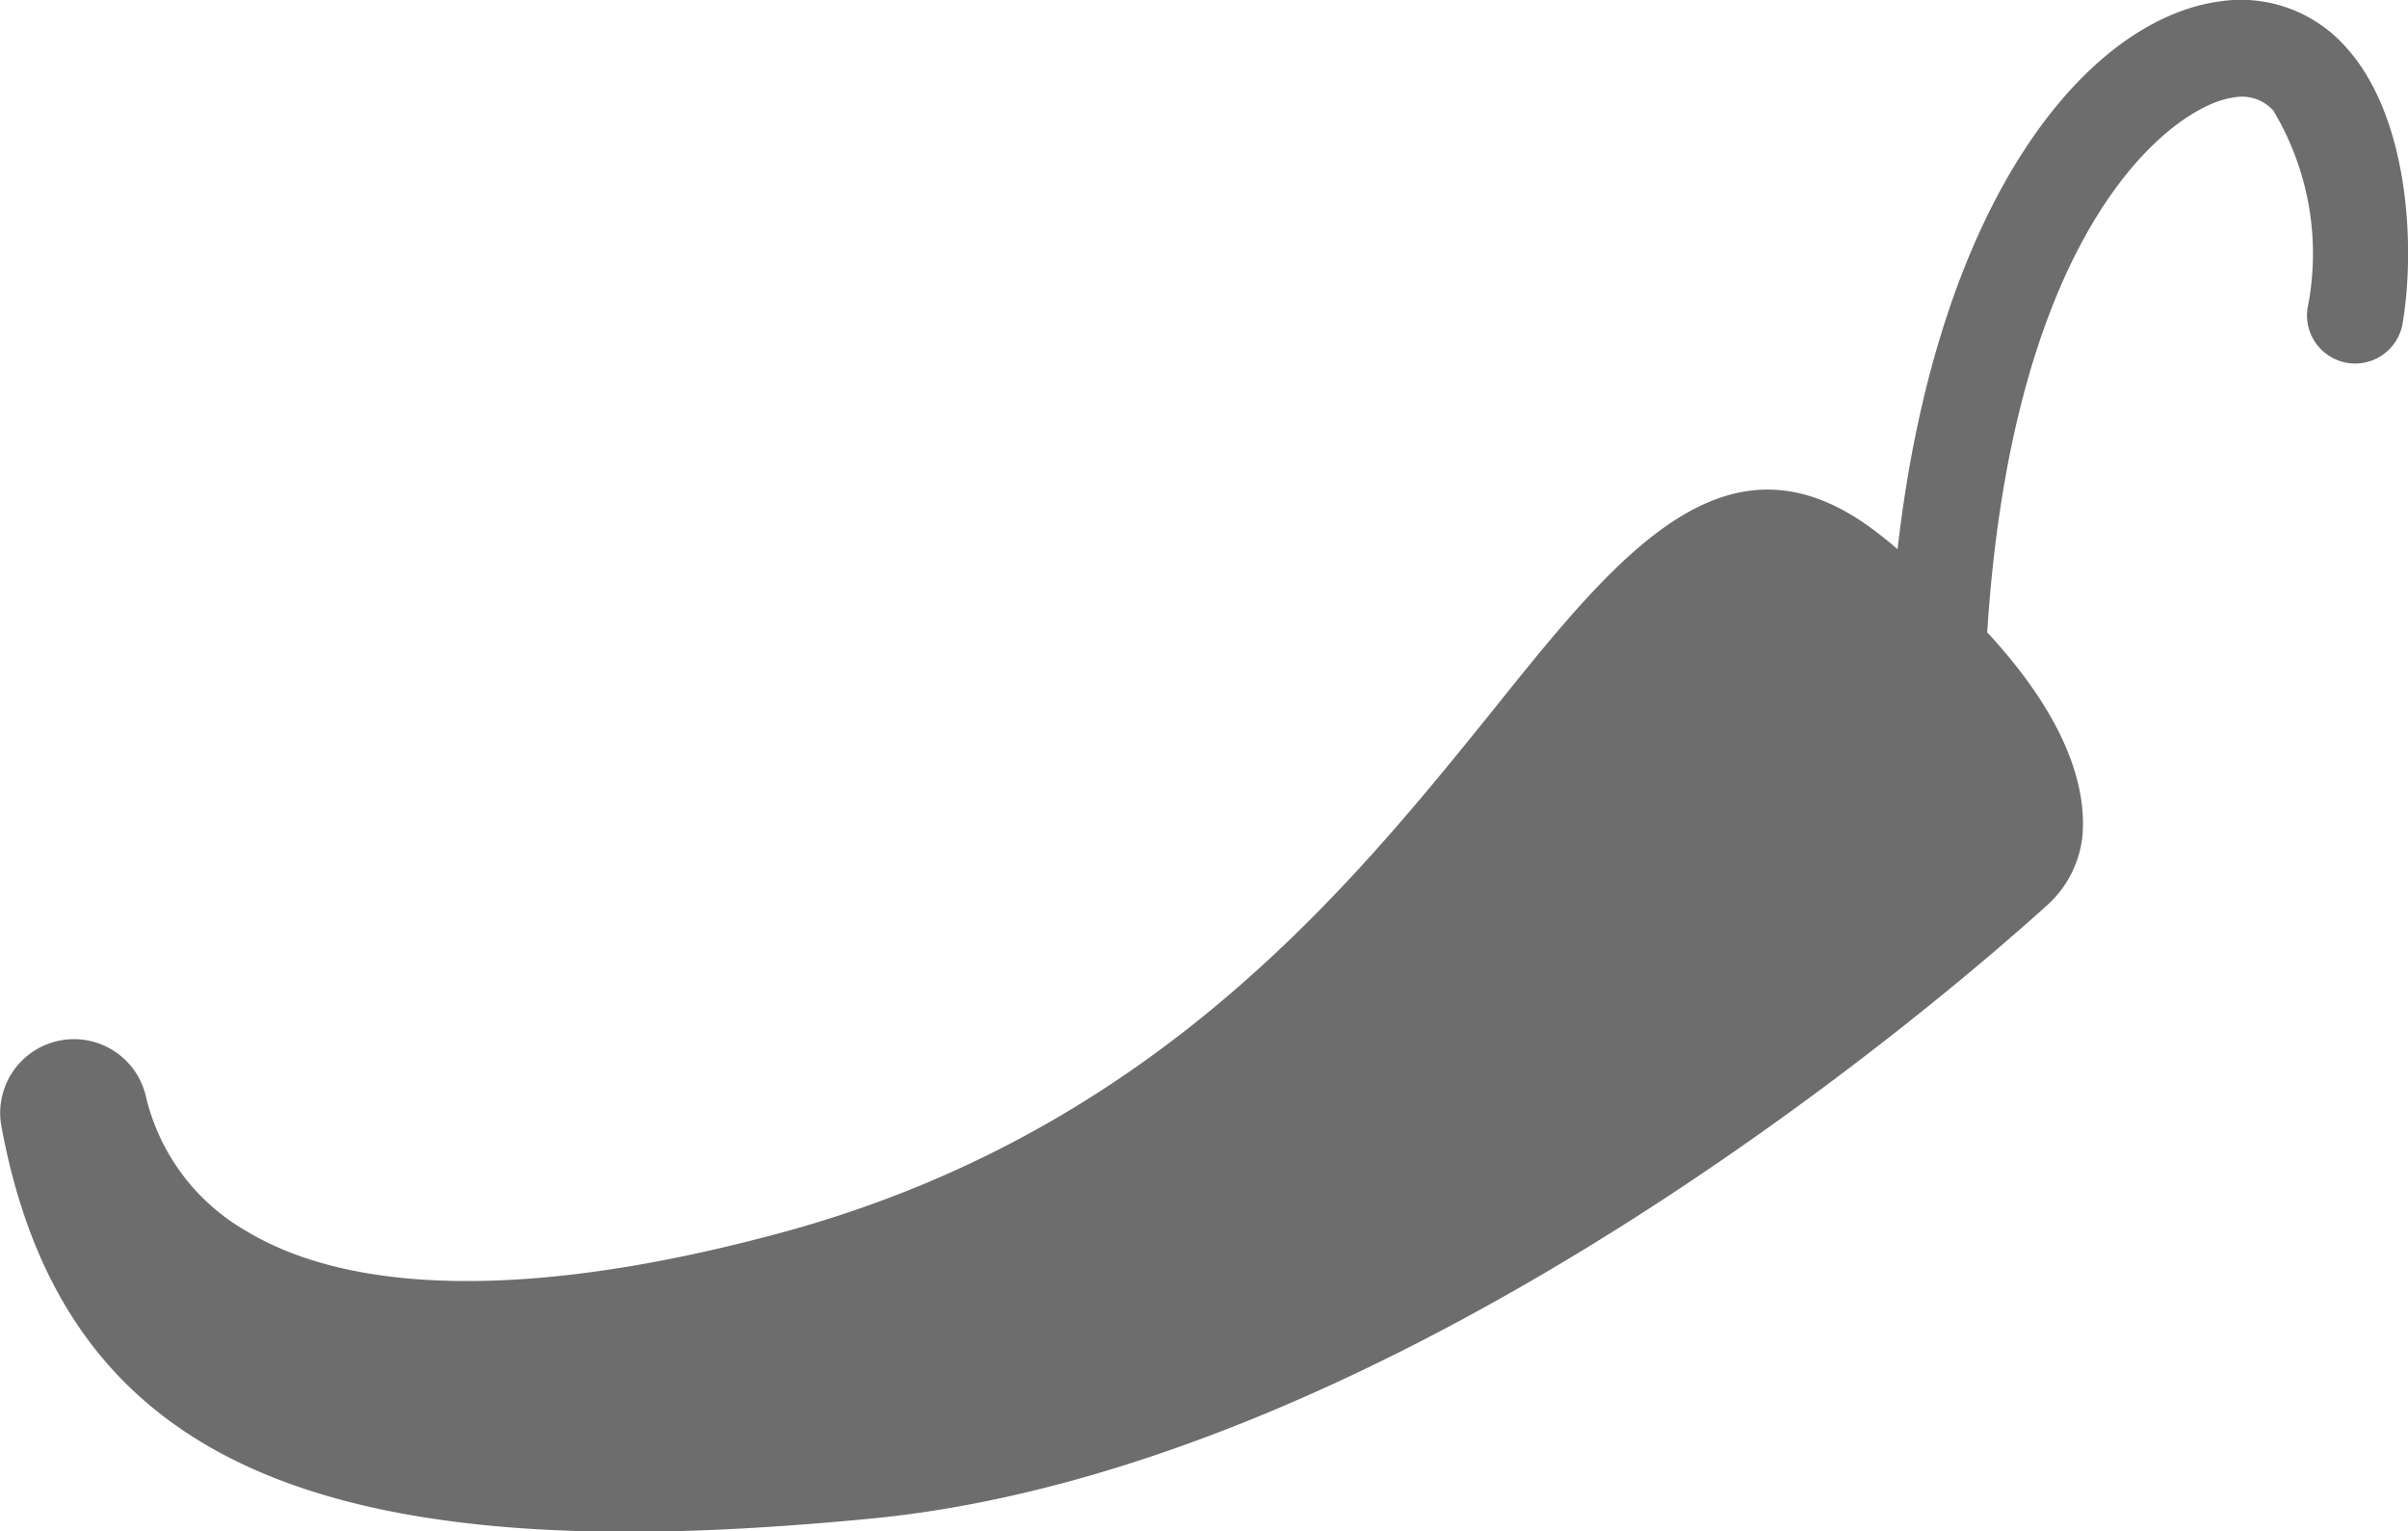 <svg xmlns="http://www.w3.org/2000/svg" width="40" height="25.43" viewBox="0 0 40 25.43">
  <g id="noun_Pepper_3199962" transform="translate(-3.001 -12.107)">
    <path id="Path_6" data-name="Path 6" d="M39.89,12.128c-2.2.288-4.7,3.248-5.368,9.1-.1-.088-.208-.176-.312-.256-2.488-1.944-4.3.3-6.376,2.888-2.4,2.976-5.68,7.048-11.865,8.72-3.992,1.08-7.064,1.064-8.88-.032a3.5,3.5,0,0,1-1.664-2.232,1.226,1.226,0,0,0-2.4.5c.864,4.648,3.96,6.728,10.417,6.728,1.232,0,2.592-.08,4.08-.224,8.792-.88,17.769-8.632,19.481-10.177a1.8,1.8,0,0,0,.592-1.176c.056-.752-.216-1.88-1.584-3.36.44-6.864,3.152-8.76,4.088-8.88a.7.7,0,0,1,.664.216,4.607,4.607,0,0,1,.568,3.288.8.8,0,0,0,1.576.272c.216-1.232.136-3.488-.984-4.664A2.331,2.331,0,0,0,39.89,12.128Z" fill="#6d6d6d"/>
  </g>
</svg>
